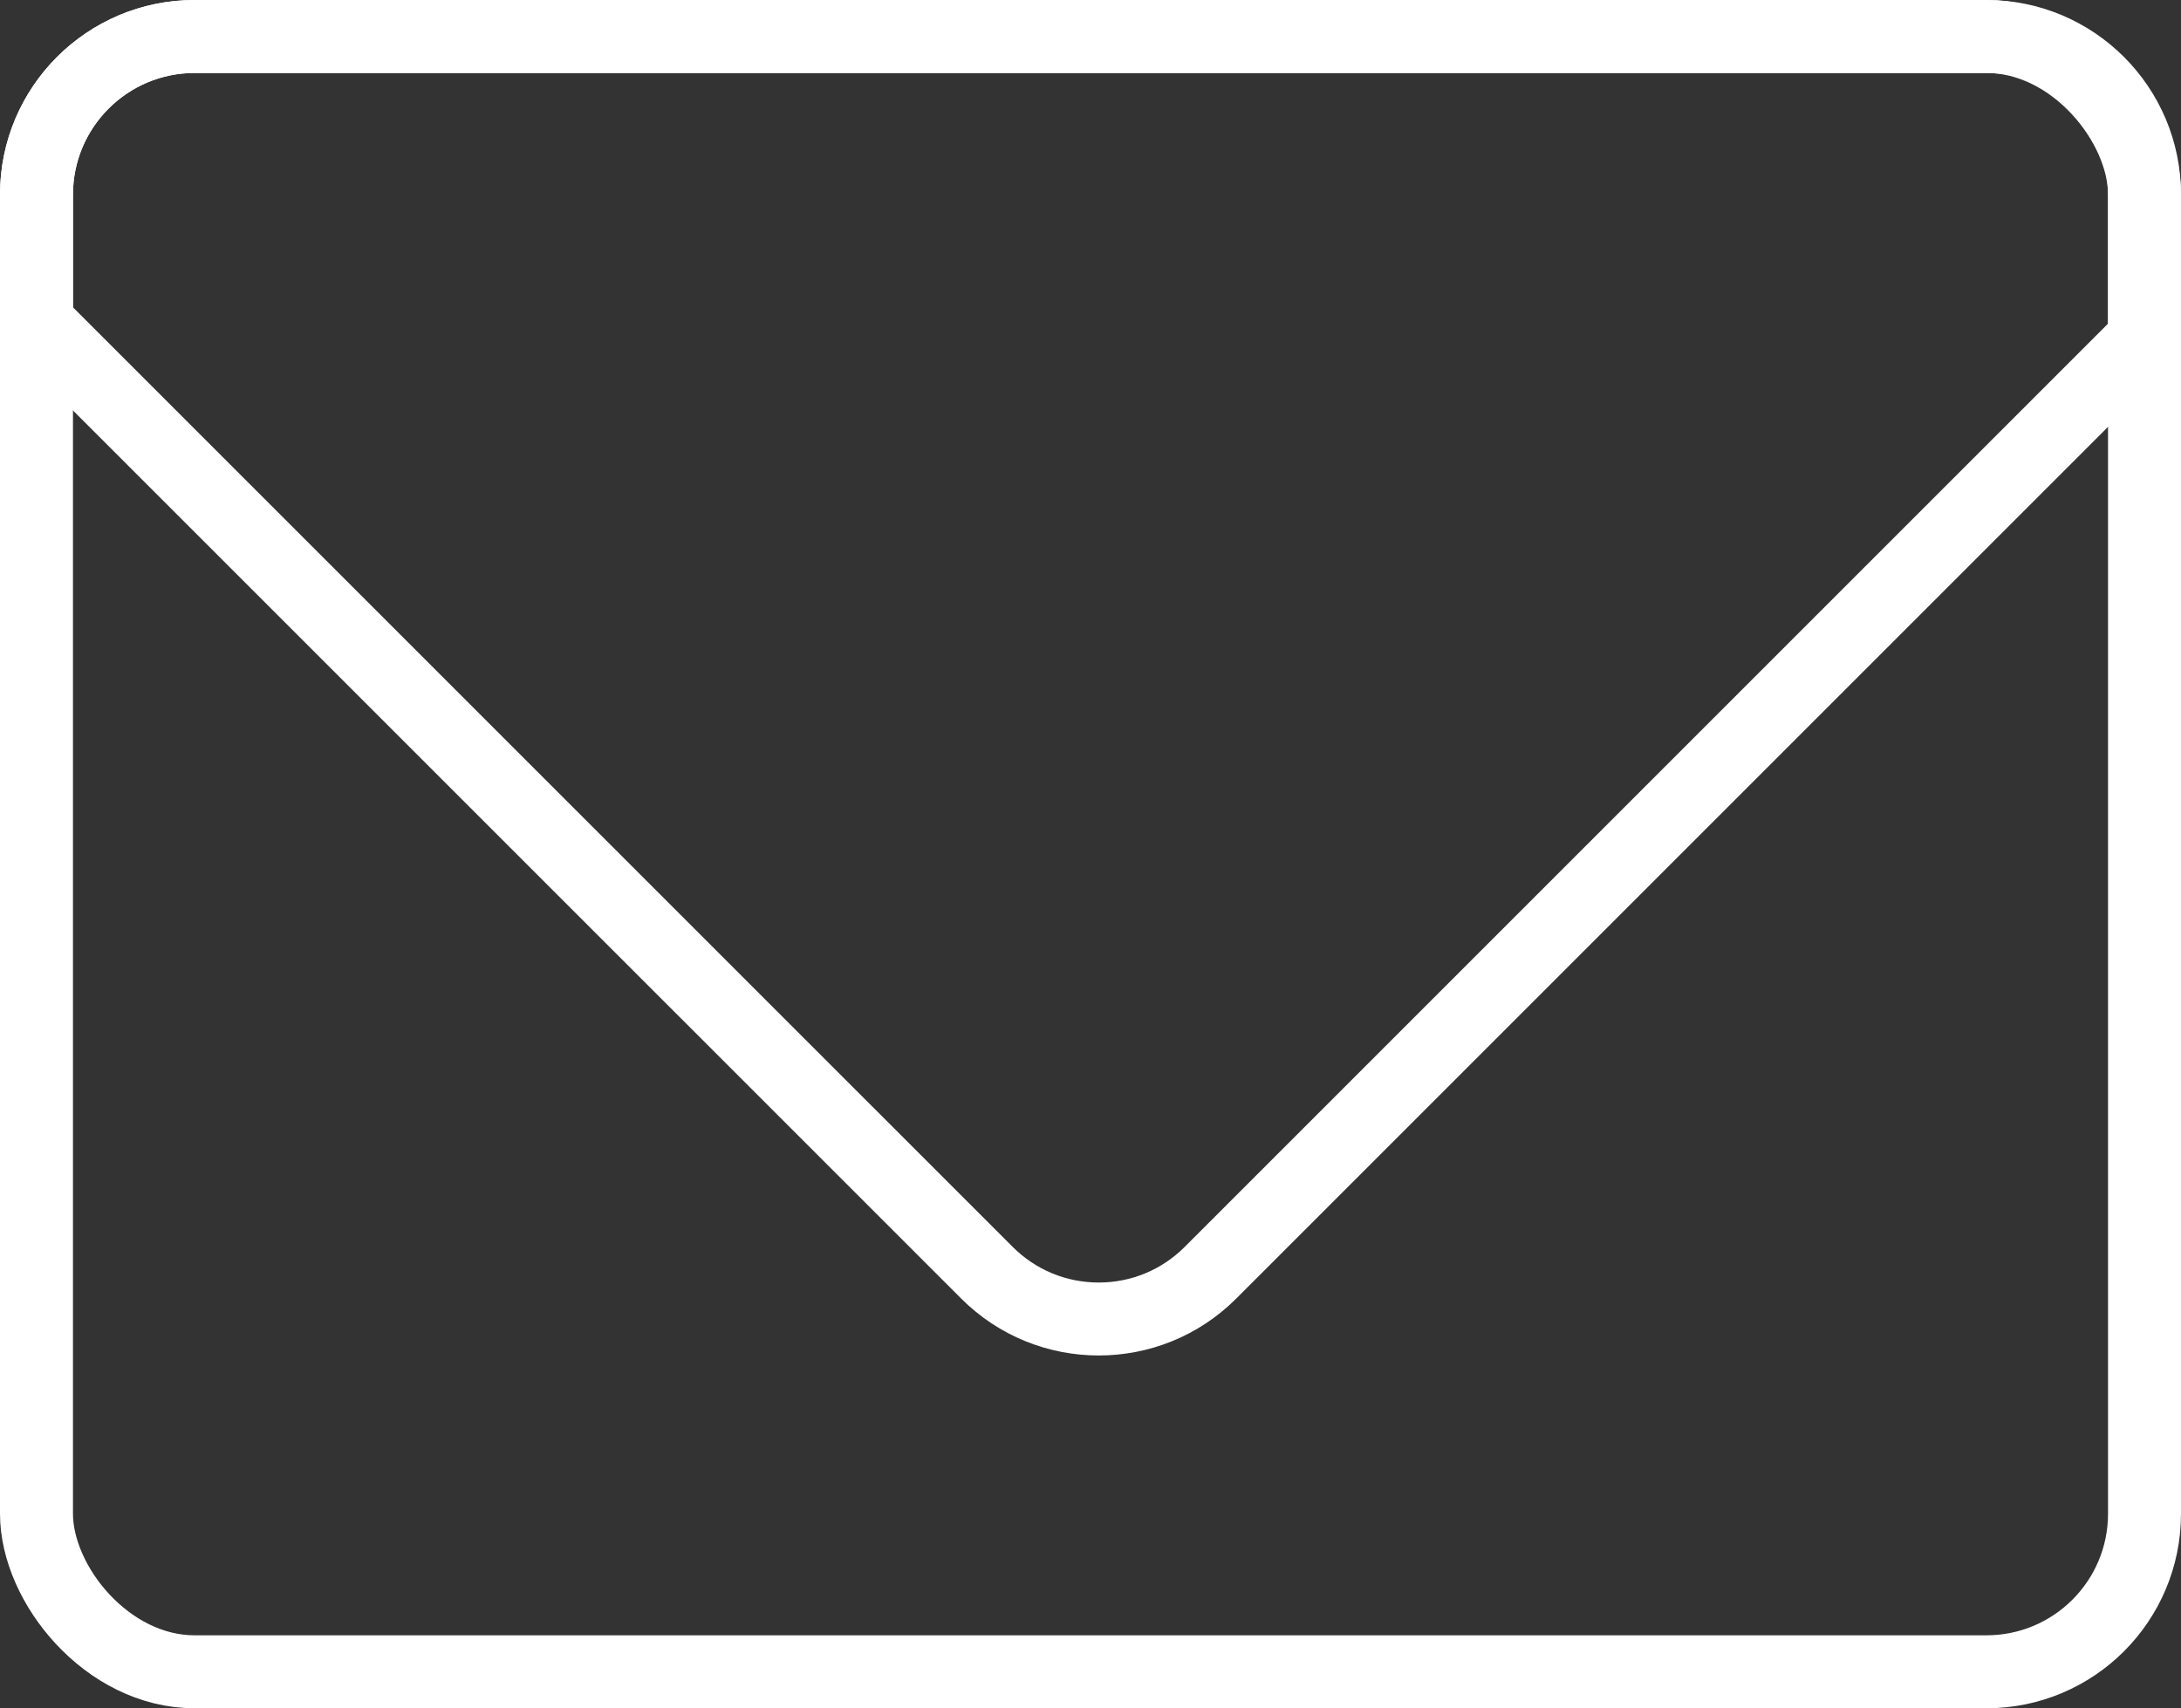 <svg xmlns="http://www.w3.org/2000/svg" width="44.836" height="35.121" viewBox="0 0 44.836 35.121">
  <rect x="0" y="0" width="44.836" height="35.121" fill="#333333" stroke="none"/>
  <g id="Gruppe_113" data-name="Gruppe 113" transform="translate(-904 -8594)">
    <g id="Gruppe_112" data-name="Gruppe 112" transform="translate(904 8594)">
      <g id="Schnittmenge_1" data-name="Schnittmenge 1" transform="translate(0 0)" fill="none">
        <path d="M19.759,26.7,0,6.939V4A4,4,0,0,1,4,0H40.836a4,4,0,0,1,4,4V7.276L25.415,26.7a4,4,0,0,1-5.656,0Z" stroke="none"/>
        <path d="M 22.587 26.368 C 23.255 26.368 23.882 26.108 24.354 25.636 L 43.336 6.654 L 43.336 4 C 43.336 2.622 42.214 1.5 40.836 1.5 L 4 1.5 C 2.621 1.5 1.5 2.622 1.5 4 L 1.5 6.318 L 20.819 25.636 C 21.292 26.108 21.919 26.368 22.587 26.368 M 22.587 27.868 C 21.564 27.868 20.54 27.478 19.759 26.697 L 3.570556543763814e-07 6.939 L 3.570556543763814e-07 4 C 3.570556543763814e-07 1.791 1.791 -1.220703182980287e-07 4 -1.220703182980287e-07 L 40.836 -1.220703182980287e-07 C 43.045 -1.220703182980287e-07 44.836 1.791 44.836 4 L 44.836 7.276 L 25.415 26.697 C 24.634 27.478 23.611 27.868 22.587 27.868 Z" stroke="none" fill="#fff"/>
      </g>
      <g id="Rechteck_8" data-name="Rechteck 8" transform="translate(0)" fill="none" stroke="#fff" stroke-width="1.5">
        <rect width="44.836" height="35.121" rx="4" stroke="none"/>
        <rect x="0.75" y="0.75" width="43.336" height="33.621" rx="3.25" fill="none"/>
      </g>
    </g>
  </g>
</svg>
